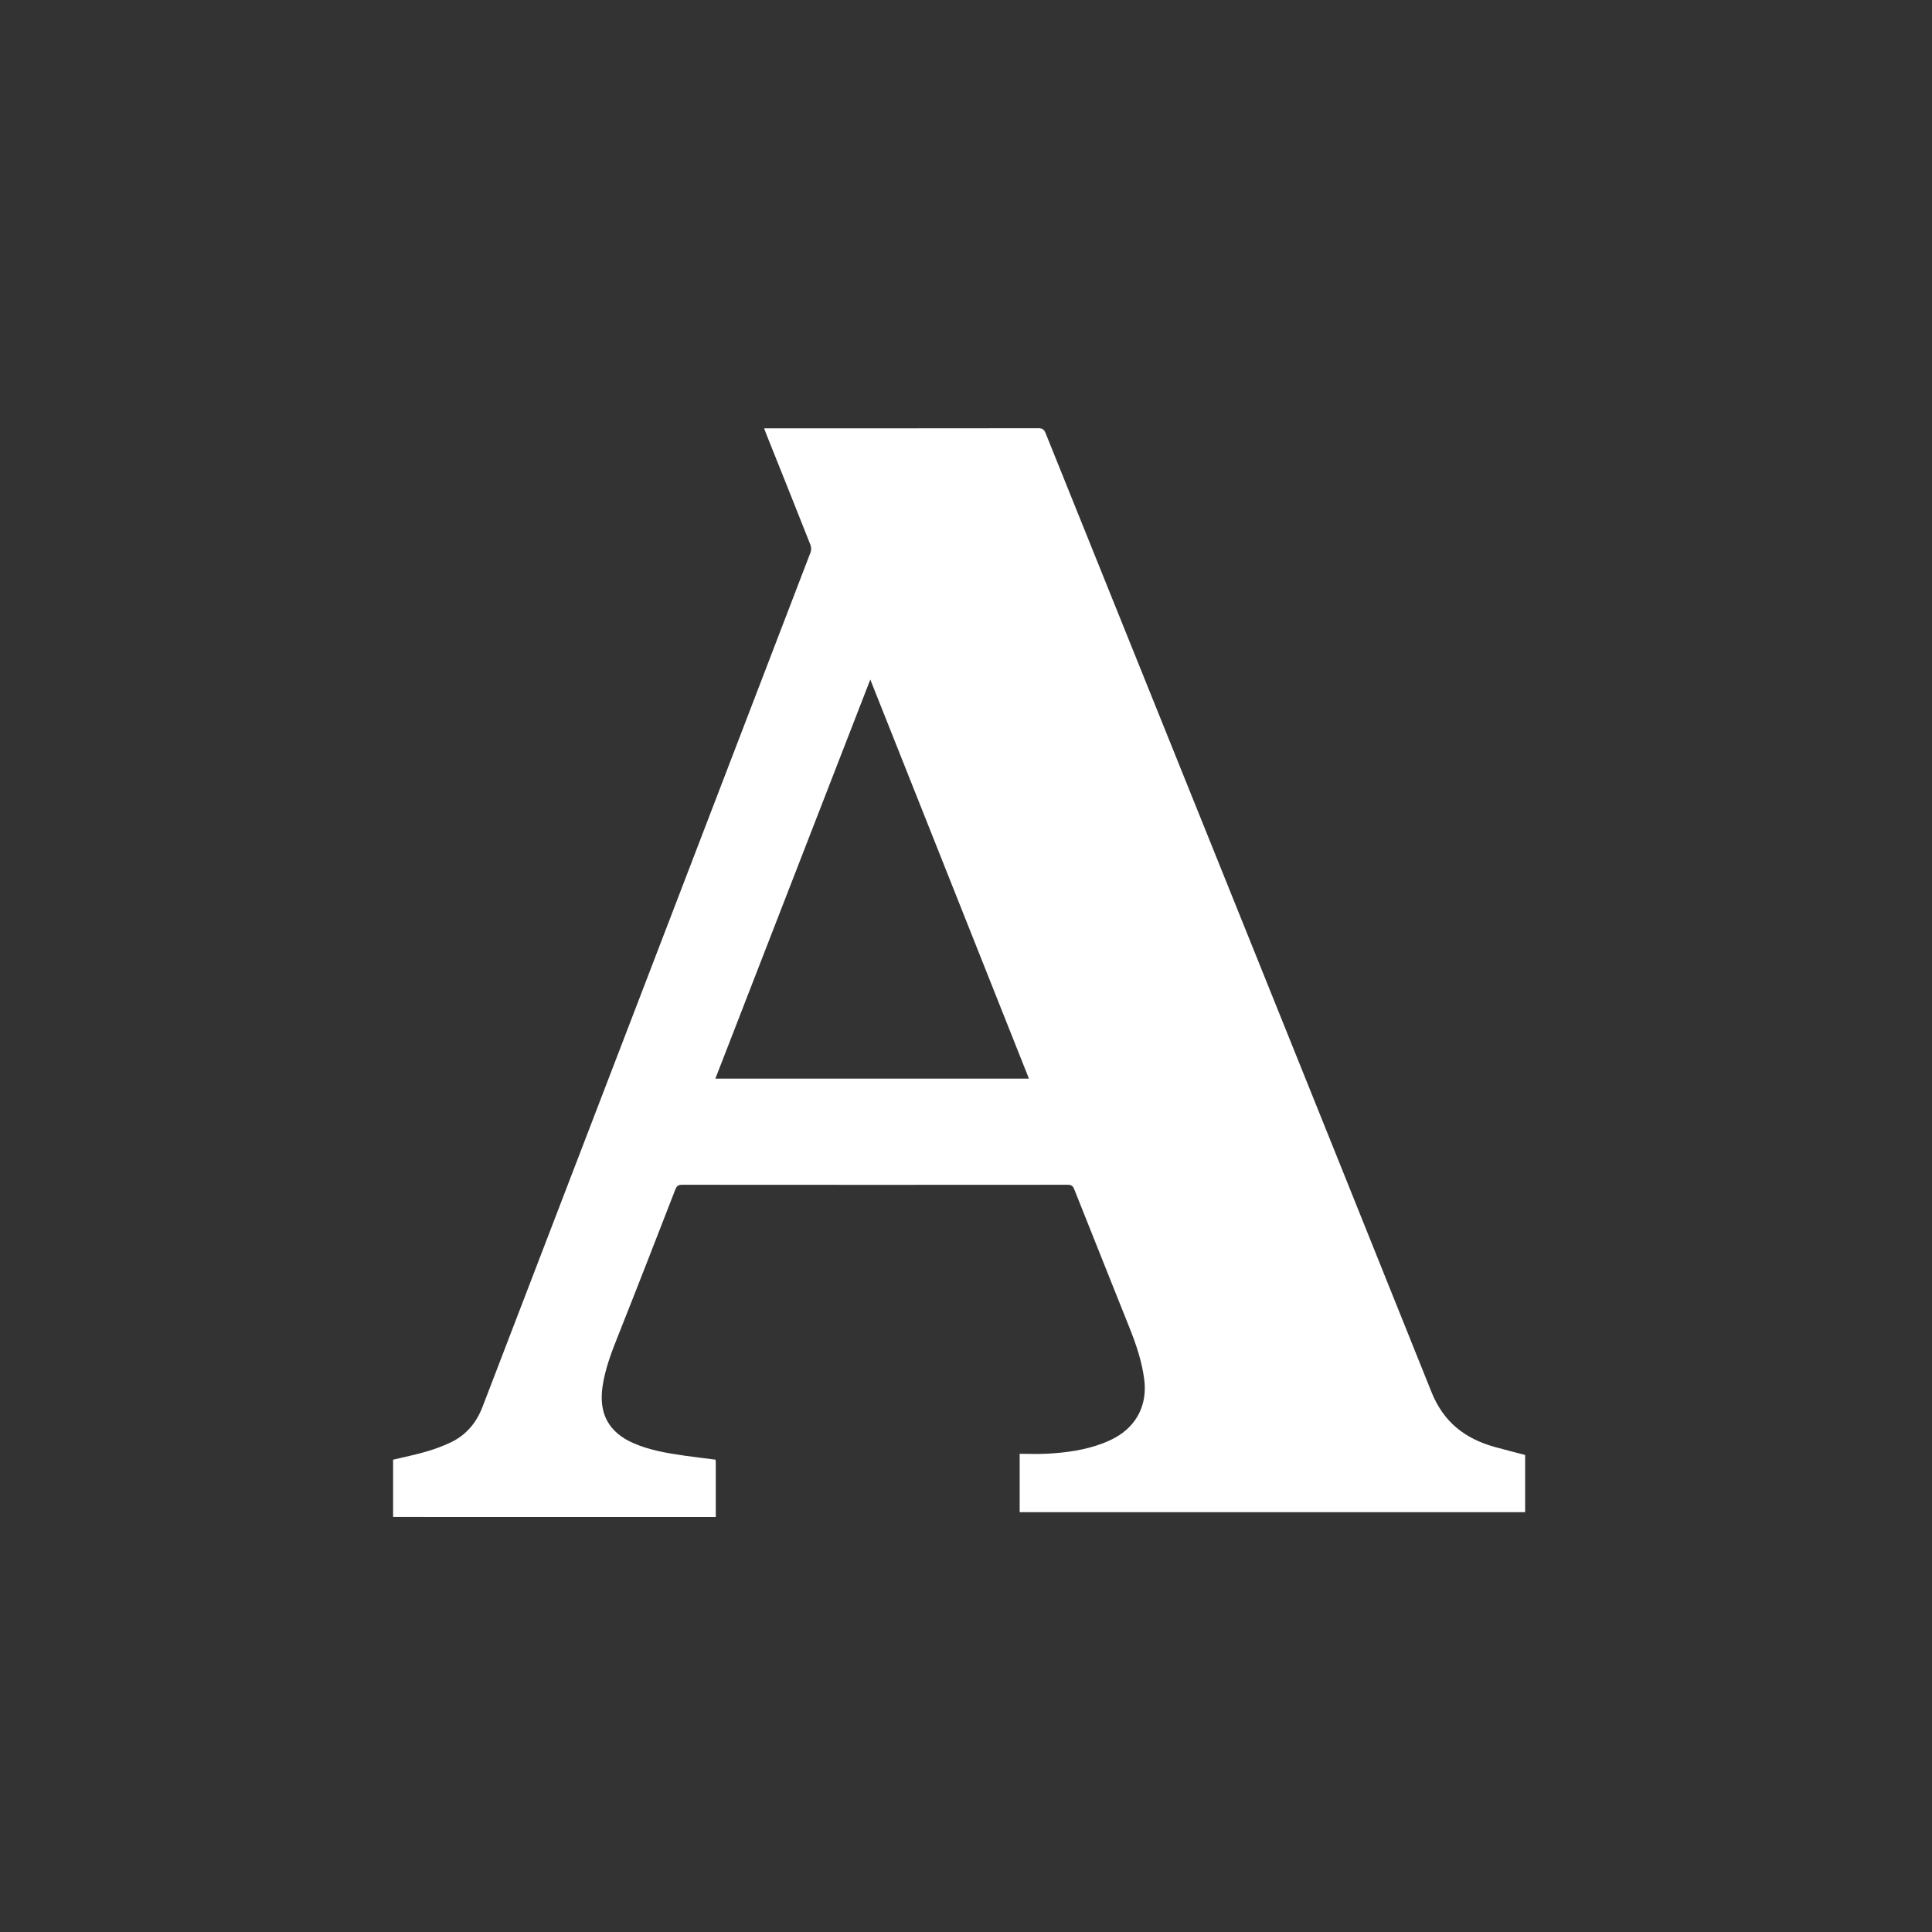 <?xml version="1.0" encoding="utf-8"?>
<!-- Generator: Adobe Illustrator 22.1.0, SVG Export Plug-In . SVG Version: 6.00 Build 0)  -->
<svg version="1.1" id="Calque_1" xmlns="http://www.w3.org/2000/svg" xmlns:xlink="http://www.w3.org/1999/xlink" x="0px" y="0px"
	 viewBox="0 0 512 512" style="enable-background:new 0 0 512 512;" xml:space="preserve">
<rect x="0" y="0" width="512" height="512" fill="#333333" stroke="none"/>
<style type="text/css">
	.st0{fill:#FFFFFF;}
	.st1{fill:none;}
</style>
<g>
	<path class="st0" d="M104.177,402.014c0-5.109,0-10.121,0-15.183c2.954-0.707,5.916-1.298,8.799-2.145
		c2.272-0.667,4.525-1.497,6.652-2.527c4.007-1.946,6.662-5.209,8.247-9.336c28.99-75.472,57.973-150.947,86.926-226.434
		c0.226-0.589,0.201-1.423-0.034-2.014c-3.855-9.761-7.761-19.502-11.655-29.248c-0.186-0.469-0.358-0.942-0.616-1.617
		c0.562,0,1.001,0,1.443,0c23.751,0,47.501,0.007,71.252-0.027c1.072-0.002,1.516,0.346,1.907,1.32
		c34.096,84.698,68.263,169.369,102.261,254.107c3.207,7.992,8.897,12.354,16.778,14.555c2.655,0.741,5.334,1.406,8.041,2.115
		c0,5.025,0,10.04,0,15.154c-44.63,0-89.252,0-133.956,0c0-5.018,0-10.055,0-15.465c2.436,0,4.853,0.105,7.258-0.022
		c5.067-0.27,10.077-0.95,14.857-2.785c1.067-0.41,2.122-0.883,3.124-1.433c5.862-3.222,8.625-8.85,7.771-15.483
		c-0.609-4.728-2.11-9.182-3.86-13.571c-4.895-12.276-9.815-24.539-14.69-36.82c-0.351-0.881-0.78-1.183-1.749-1.18
		c-34.052,0.029-68.102,0.029-102.154-0.002c-1.038,0-1.453,0.334-1.816,1.266c-5.001,12.872-9.996,25.744-15.102,38.574
		c-1.764,4.434-3.482,8.843-4.181,13.603c-1.058,7.197,1.622,12.185,8.264,15.07c4.294,1.865,8.872,2.613,13.461,3.276
		c2.726,0.393,5.464,0.707,8.23,1.06c0.022,0.28,0.052,0.486,0.052,0.694c0.002,4.804,0.002,9.611,0.002,14.509
		C161.184,402.014,132.738,402.014,104.177,402.014z M189.582,285.84c27.837,0,55.389,0,83.093,0
		c-14.018-35.267-27.994-70.43-42.036-105.753C216.901,215.471,203.269,250.586,189.582,285.84z"/>
	<path class="st1" d="M189.582,285.84c13.687-35.254,27.319-70.369,41.057-105.753c14.04,35.323,28.018,70.484,42.036,105.753
		C244.969,285.84,217.417,285.84,189.582,285.84z"/>
</g>
</svg>
